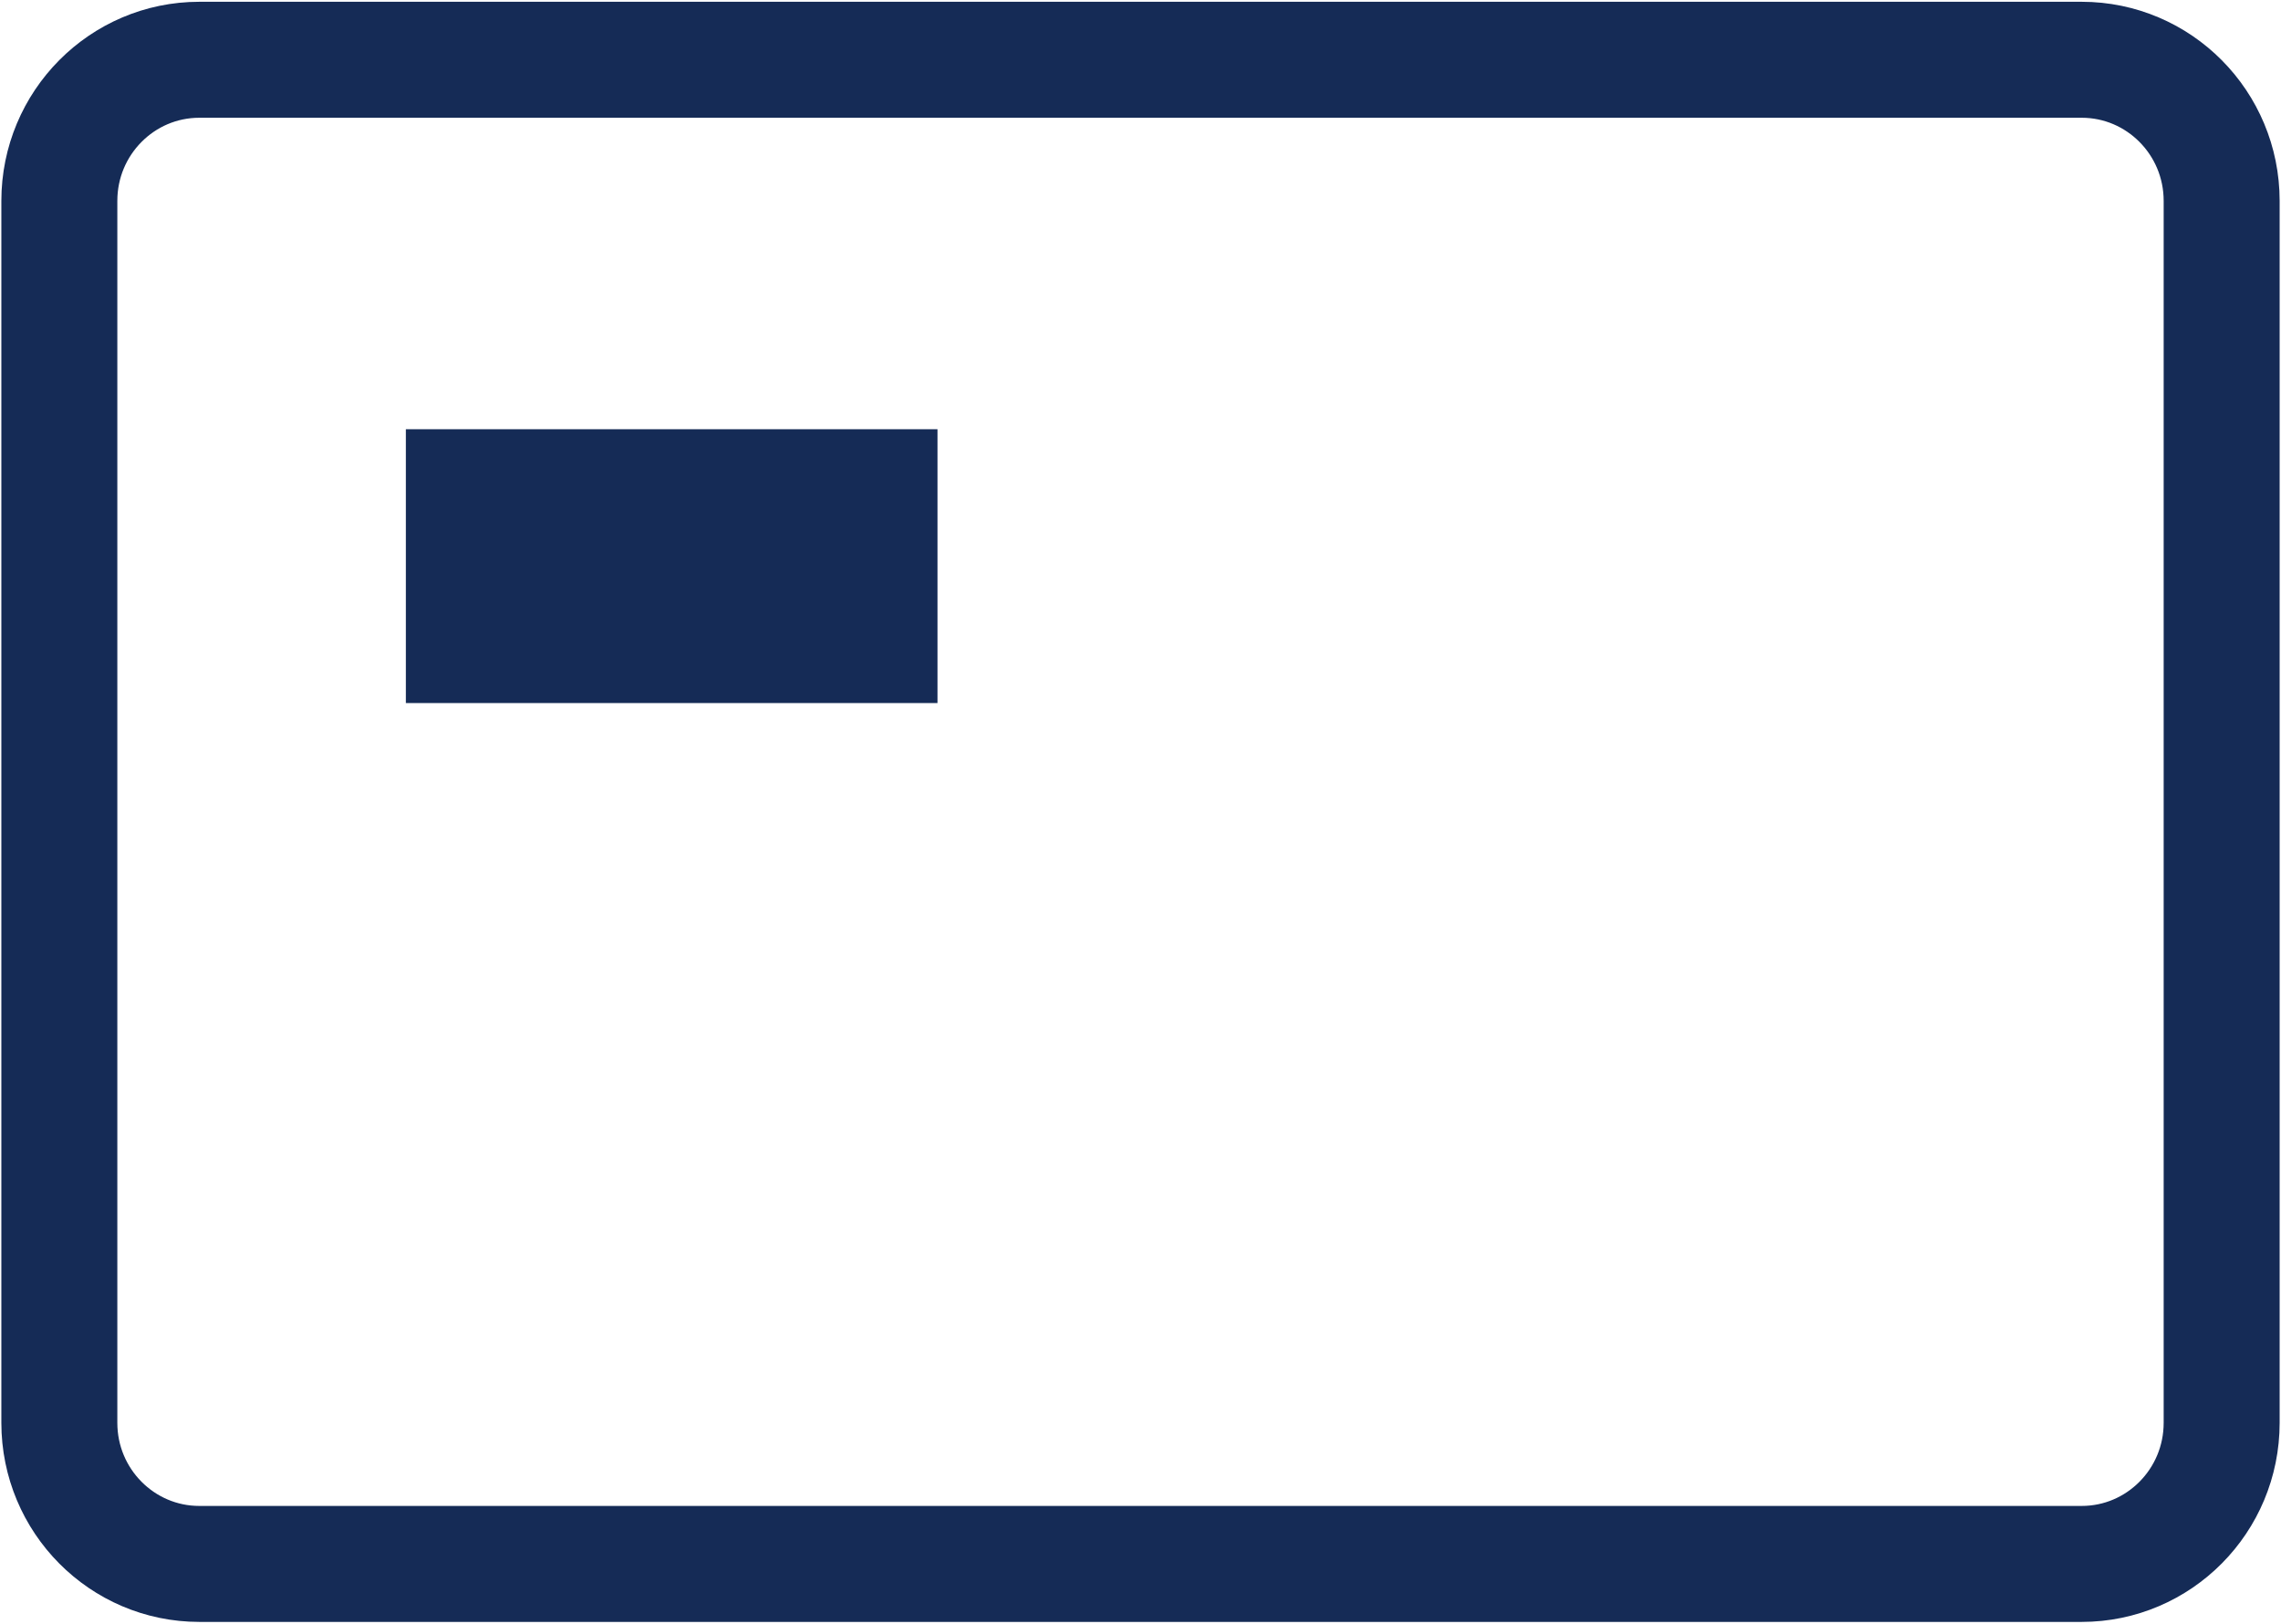 <svg fill="none" height="42" viewBox="0 0 59 42" width="59" xmlns="http://www.w3.org/2000/svg" xmlns:xlink="http://www.w3.org/1999/xlink"><clipPath id="clip0_476_4255"><path d="M0 0H59V42H0Z"/></clipPath><g clip-path="url(#clip0_476_4255)"><path d="M53.843 1.546H5.157C3.157 1.546 1.535 3.18 1.535 5.196V36.804C1.535 38.82 3.157 40.454 5.157 40.454H53.843C55.844 40.454 57.465 38.82 57.465 36.804V5.196C57.465 3.18 55.844 1.546 53.843 1.546Z" stroke="#152b56" stroke-miterlimit="10" stroke-width="3"/><path d="M24.25 11.103H10.498V18.186H24.25V11.103Z" fill="#152b56"/></g></svg>